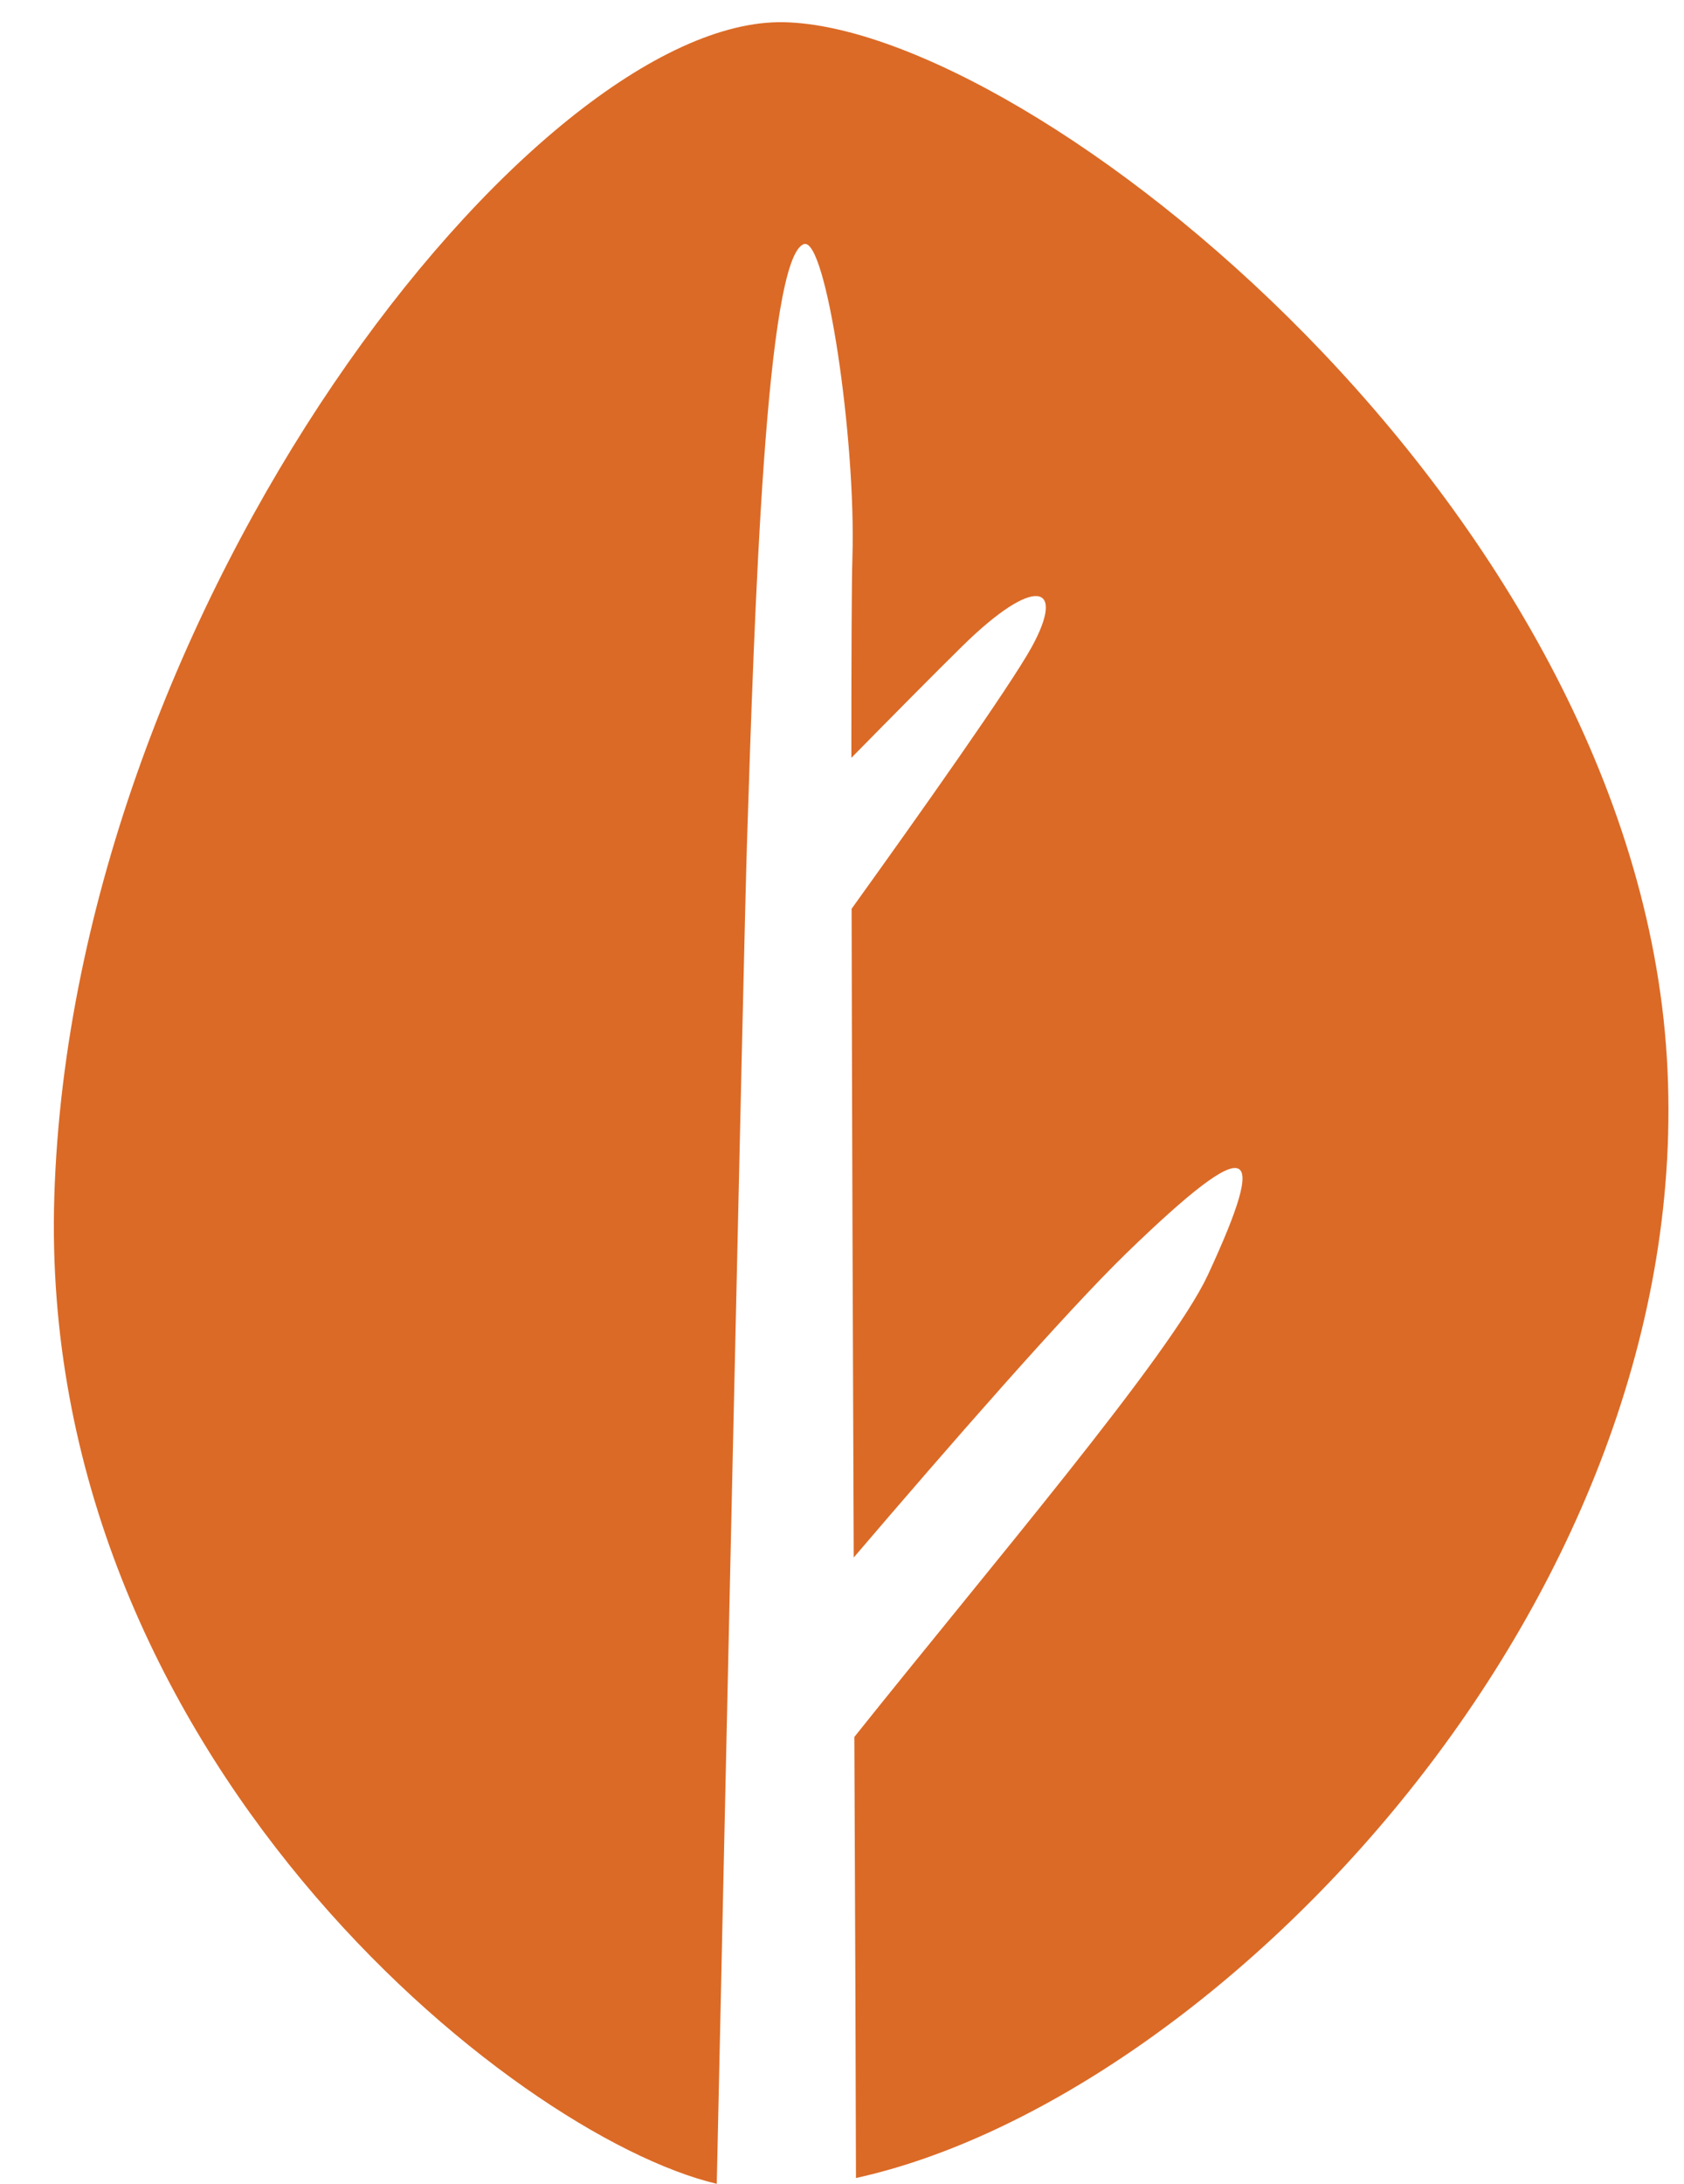 <svg width="27" height="35" viewBox="0 0 27 35" fill="none" xmlns="http://www.w3.org/2000/svg">
<path fill-rule="evenodd" clip-rule="evenodd" d="M26.725 16.951C26.183 8.1 16.542 0.44 12.57 0.356C8.597 0.27 1.172 9.644 0.871 19.169C0.59 28.099 8.211 34.223 11.492 35C11.584 30.798 11.92 15.329 11.976 13.525C12.095 9.839 12.276 4.103 12.892 3.912C13.245 3.803 13.726 7.027 13.667 8.933C13.655 9.297 13.65 10.474 13.65 12.146C14.315 11.47 15.009 10.768 15.431 10.354C16.587 9.217 17.098 9.353 16.544 10.366C16.202 10.989 14.734 13.062 13.654 14.565C13.66 17.595 13.673 21.408 13.688 24.962C15.213 23.177 17.08 21.037 18.06 20.085C20.117 18.091 20.336 18.343 19.365 20.436C18.768 21.718 15.851 25.14 13.698 27.838C13.712 30.991 13.722 33.642 13.724 34.907C19.5 33.637 27.255 25.641 26.725 16.951Z" fill="#DB6A26"/>
</svg>
